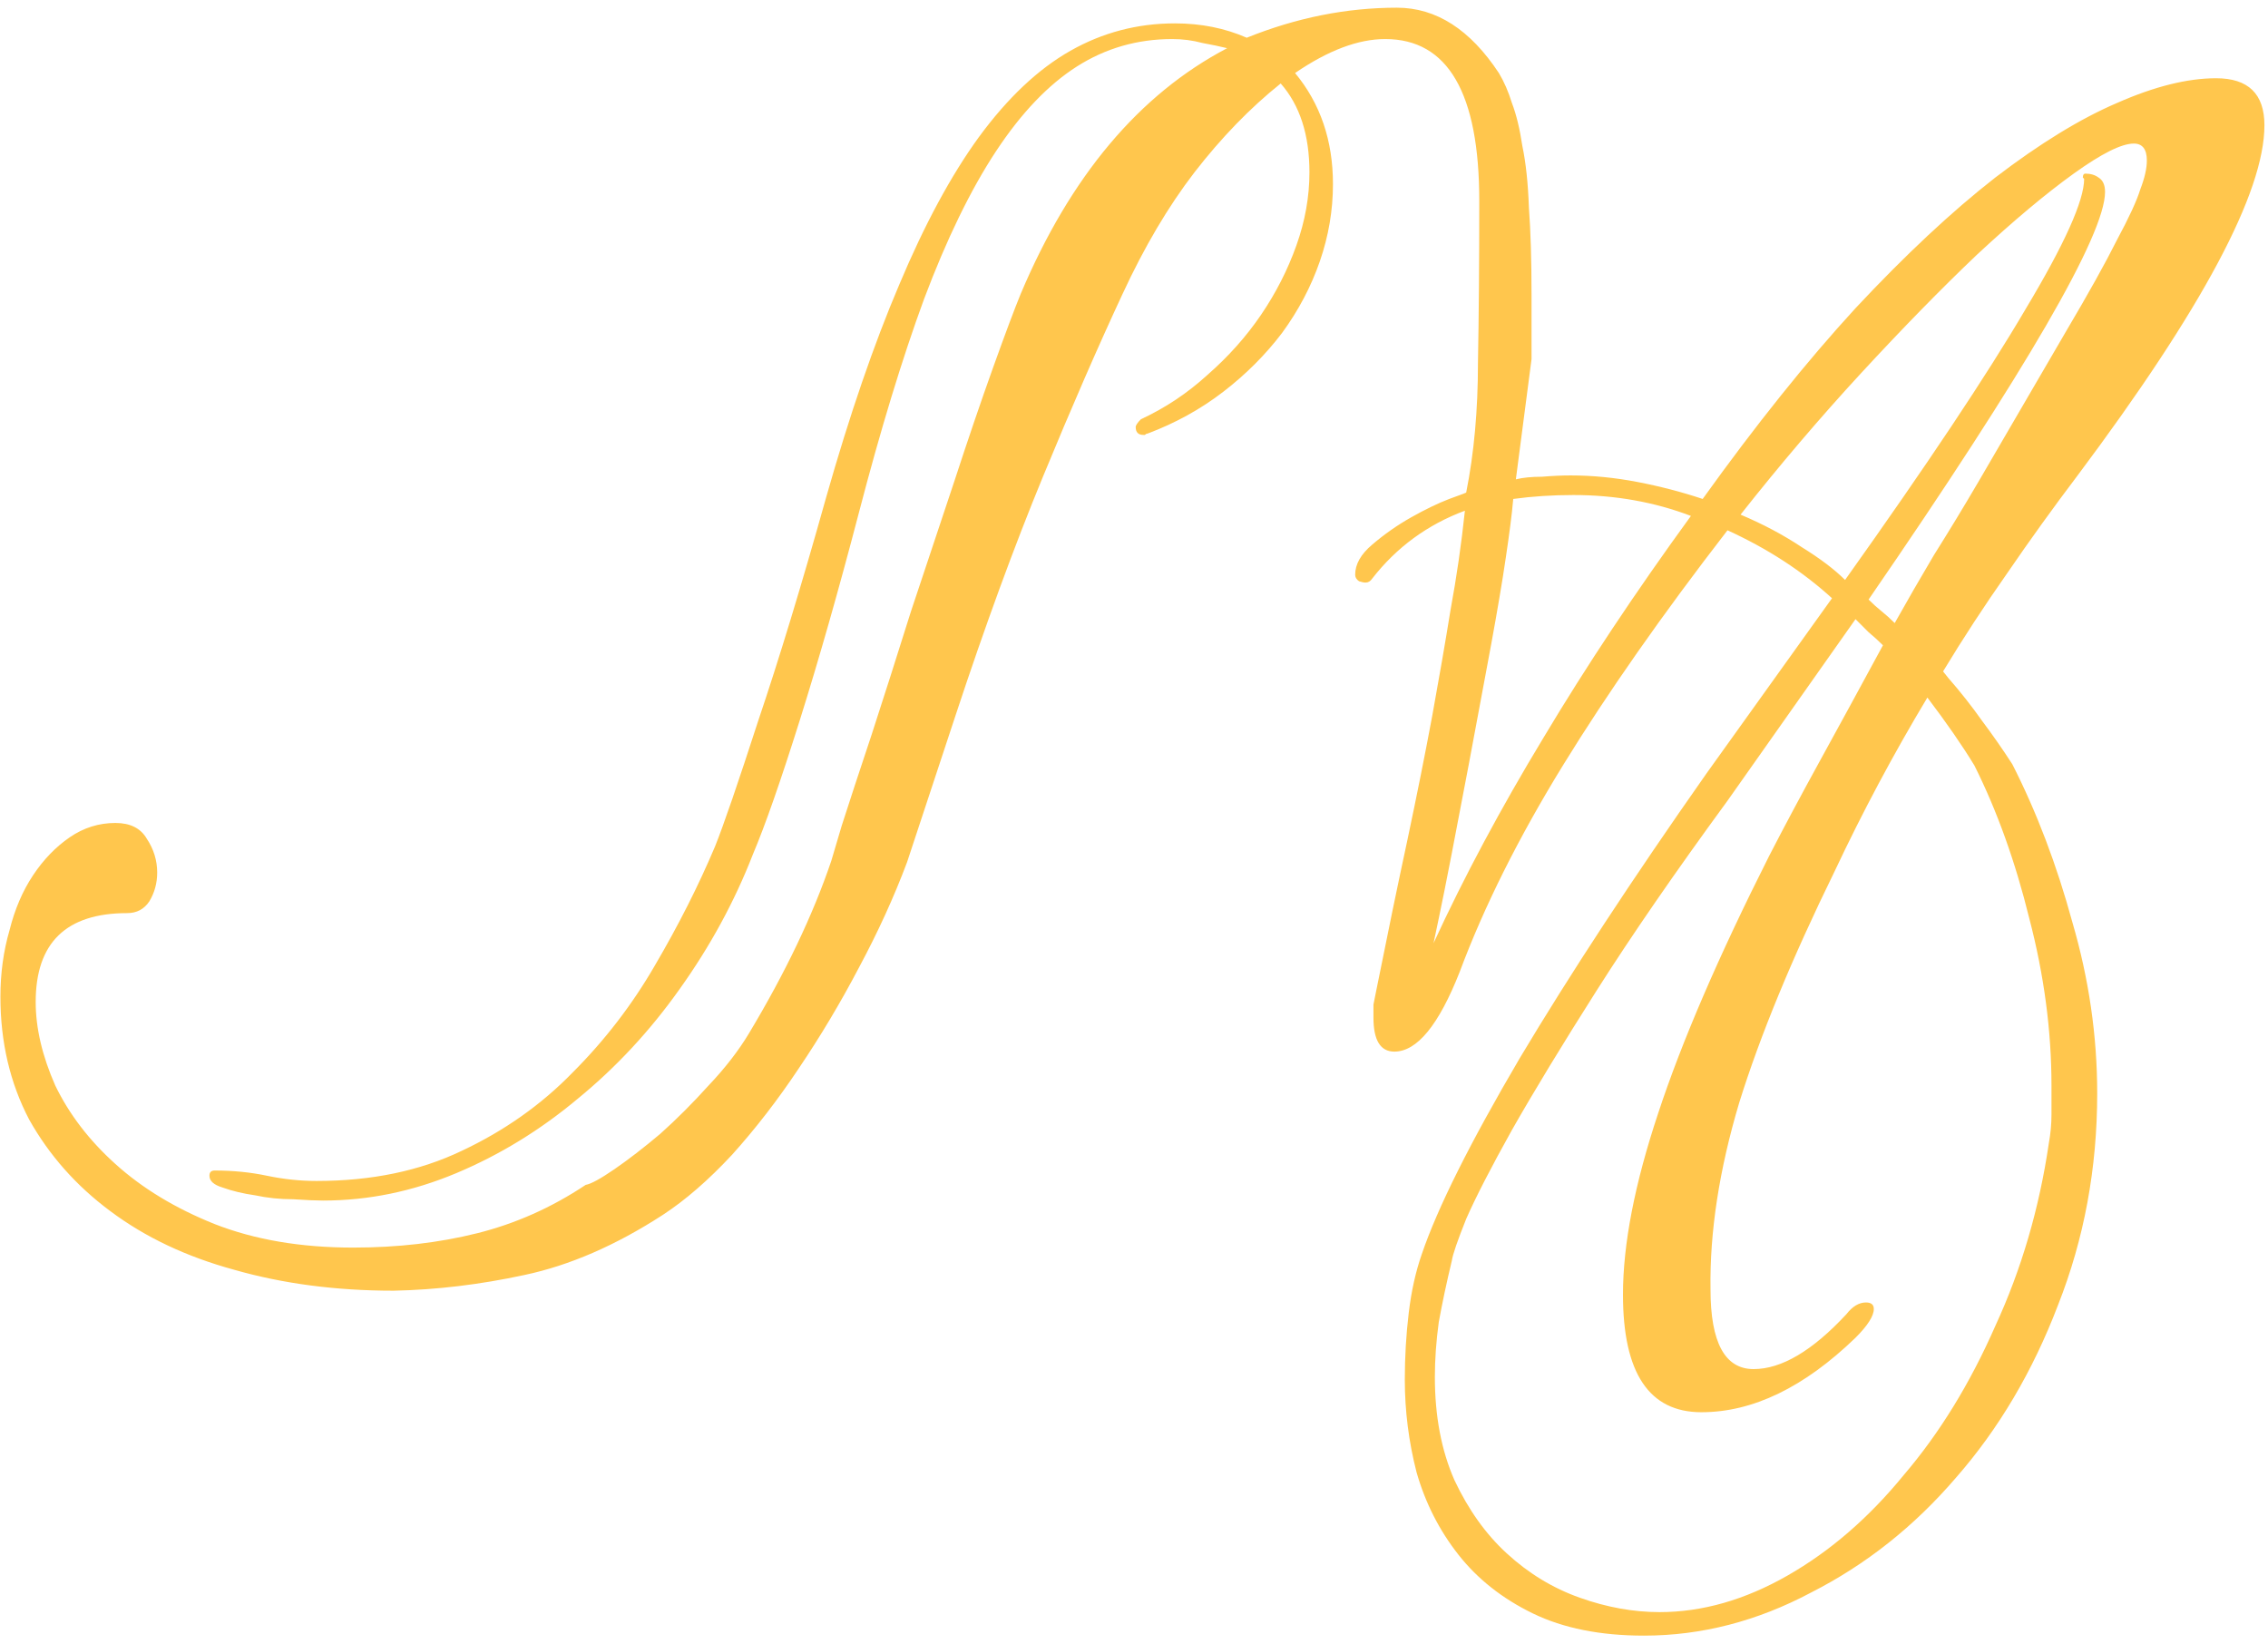 <?xml version="1.0" encoding="UTF-8"?> <svg xmlns="http://www.w3.org/2000/svg" width="240" height="174" viewBox="0 0 240 174" fill="none"><g clip-path="url(#clip0_524_29350)"><g clip-path="url(#clip1_524_29350)"><g clip-path="url(#clip2_524_29350)"><path d="M212.941 80.857C215.521 85.926 217.641 91.502 219.3 97.585C221.051 103.576 221.926 109.612 221.926 115.694C221.926 123.621 220.544 131.086 217.78 138.09C215.107 145.095 211.513 151.178 206.996 156.338C202.572 161.5 197.457 165.555 191.651 168.505C185.937 171.545 180.039 173.066 173.956 173.066C169.348 173.066 165.431 172.283 162.205 170.716C158.98 169.149 156.353 167.076 154.325 164.495C152.298 161.914 150.823 159.012 149.901 155.786C149.072 152.56 148.657 149.288 148.657 145.97C148.657 143.574 148.796 141.224 149.072 138.92C149.348 136.616 149.809 134.543 150.454 132.699C152.113 127.814 155.57 120.902 160.823 111.962C166.168 103.022 172.758 92.977 180.591 81.825L193.863 63.3C190.73 60.443 187.043 58.047 182.803 56.111C175.891 65.051 170.085 73.346 165.384 80.996C160.685 88.645 157.044 95.926 154.464 102.838C152.252 108.46 149.947 111.271 147.551 111.271C146.077 111.271 145.339 110.073 145.339 107.677C145.339 107.216 145.339 106.755 145.339 106.294C145.431 105.833 145.523 105.373 145.615 104.911C146.814 98.921 147.92 93.576 148.933 88.875C149.947 84.083 150.823 79.705 151.56 75.742C152.298 71.687 152.943 67.954 153.495 64.544C154.141 61.042 154.648 57.54 155.016 54.038C151.053 55.512 147.782 57.909 145.201 61.227C145.016 61.503 144.787 61.641 144.509 61.641C144.325 61.641 144.095 61.595 143.818 61.503C143.542 61.319 143.404 61.088 143.404 60.812C143.404 59.706 144.003 58.646 145.201 57.632C146.492 56.526 147.874 55.559 149.348 54.729C150.823 53.9 152.159 53.254 153.358 52.794C154.648 52.333 155.247 52.102 155.155 52.102C155.984 47.955 156.398 43.393 156.398 38.416C156.491 33.347 156.537 27.633 156.537 21.274C156.537 9.846 153.219 4.132 146.584 4.132C143.726 4.132 140.547 5.33 137.044 7.726C139.717 10.952 141.054 14.868 141.054 19.477C141.054 22.242 140.593 24.96 139.671 27.633C138.749 30.306 137.414 32.84 135.662 35.237C133.911 37.541 131.837 39.614 129.441 41.458C127.045 43.301 124.372 44.776 121.423 45.881C121.331 45.881 121.239 45.927 121.146 46.02C121.146 46.02 121.101 46.02 121.008 46.02C120.455 46.02 120.179 45.743 120.179 45.19C120.179 45.006 120.363 44.729 120.732 44.361C123.313 43.163 125.662 41.596 127.782 39.66C129.994 37.725 131.884 35.605 133.45 33.301C135.017 30.997 136.261 28.555 137.183 25.974C138.105 23.394 138.565 20.813 138.565 18.233C138.565 14.27 137.551 11.136 135.524 8.832C132.298 11.412 129.257 14.546 126.4 18.233C123.635 21.827 121.101 26.112 118.796 31.089C116.216 36.619 113.405 43.07 110.363 50.443C107.322 57.816 104.235 66.249 101.101 75.742L95.986 91.225C94.603 94.912 92.899 98.645 90.871 102.423C88.936 106.11 86.816 109.658 84.512 113.069C82.3 116.386 79.95 119.427 77.461 122.192C74.973 124.865 72.531 126.985 70.134 128.552C65.158 131.777 60.273 133.897 55.48 134.911C50.78 135.925 46.172 136.477 41.656 136.569C35.573 136.569 29.951 135.833 24.79 134.357C19.721 132.975 15.344 130.902 11.657 128.137C8.063 125.464 5.206 122.239 3.086 118.46C1.058 114.588 0.044 110.257 0.044 105.465C0.044 102.977 0.367 100.626 1.012 98.414C1.565 96.203 2.395 94.267 3.501 92.608C4.606 90.949 5.897 89.613 7.371 88.599C8.846 87.585 10.459 87.078 12.21 87.078C13.777 87.078 14.883 87.631 15.528 88.737C16.265 89.843 16.634 91.041 16.634 92.332C16.634 93.437 16.357 94.451 15.804 95.373C15.251 96.203 14.468 96.617 13.454 96.617C7.003 96.617 3.777 99.751 3.777 106.017C3.777 108.783 4.468 111.732 5.851 114.866C7.325 117.907 9.445 120.671 12.21 123.16C15.067 125.741 18.569 127.86 22.716 129.519C26.956 131.178 31.841 132.008 37.37 132.008C42.071 132.008 46.448 131.501 50.504 130.487C54.559 129.473 58.384 127.768 61.978 125.372C62.531 125.279 63.545 124.727 65.019 123.713C66.494 122.699 68.107 121.455 69.858 119.98C71.609 118.414 73.314 116.708 74.973 114.866C76.724 113.022 78.153 111.179 79.258 109.336C83.129 102.885 86.032 96.802 87.968 91.087C87.968 91.087 88.337 89.843 89.074 87.355C89.903 84.774 90.963 81.548 92.254 77.678C93.544 73.715 94.926 69.383 96.401 64.683C97.968 59.982 99.488 55.42 100.963 50.996C102.438 46.48 103.82 42.425 105.11 38.831C106.4 35.237 107.368 32.656 108.013 31.089C113.266 18.647 120.547 9.984 129.856 5.099C129.119 4.915 128.243 4.731 127.23 4.546C126.216 4.27 125.155 4.132 124.049 4.132C120.363 4.132 116.999 5.099 113.957 7.035C110.917 8.97 108.059 11.965 105.386 16.021C102.714 20.076 100.179 25.283 97.783 31.642C95.479 37.909 93.175 45.467 90.871 54.314C88.751 62.425 86.678 69.706 84.65 76.157C82.622 82.608 80.963 87.355 79.673 90.396C77.738 95.373 75.157 100.119 71.932 104.635C68.798 109.059 65.204 112.93 61.148 116.248C57.185 119.566 52.9 122.192 48.292 124.128C43.684 126.063 38.983 127.031 34.191 127.031C33.453 127.031 32.394 126.985 31.011 126.892C29.629 126.892 28.292 126.755 27.002 126.478C25.712 126.293 24.56 126.017 23.546 125.649C22.624 125.372 22.163 124.958 22.163 124.404C22.163 124.036 22.348 123.852 22.716 123.852C24.652 123.852 26.495 124.036 28.246 124.404C29.997 124.772 31.748 124.958 33.5 124.958C39.306 124.958 44.421 123.897 48.845 121.777C53.361 119.658 57.278 116.893 60.596 113.482C64.005 110.073 66.909 106.294 69.305 102.147C71.793 97.907 73.913 93.713 75.664 89.567C76.586 87.263 78.106 82.839 80.226 76.295C82.438 69.752 84.834 61.872 87.415 52.655C89.903 43.9 92.484 36.389 95.157 30.122C97.829 23.762 100.64 18.555 103.589 14.5C106.631 10.353 109.856 7.311 113.266 5.376C116.676 3.44 120.363 2.473 124.327 2.473C127.091 2.473 129.626 2.98 131.929 3.993C137.183 1.874 142.482 0.814 147.827 0.814C151.975 0.814 155.57 3.118 158.61 7.726C159.164 8.648 159.624 9.707 159.993 10.905C160.454 12.104 160.823 13.624 161.099 15.468C161.468 17.219 161.698 19.384 161.79 21.965C161.975 24.453 162.067 27.541 162.067 31.227V38.001L160.408 50.72C161.145 50.536 162.067 50.443 163.173 50.443C164.279 50.351 165.292 50.305 166.214 50.305C168.518 50.305 170.869 50.536 173.265 50.996C175.661 51.457 177.965 52.056 180.177 52.794C185.799 44.96 191.19 38.232 196.351 32.61C201.605 26.988 206.535 22.38 211.143 18.785C215.844 15.191 220.129 12.565 224.001 10.905C227.964 9.154 231.466 8.279 234.507 8.279C237.917 8.279 239.622 9.938 239.622 13.256C239.622 20.352 233.032 32.702 219.853 50.305C217.273 53.715 214.784 57.171 212.388 60.674C209.992 64.084 207.733 67.54 205.614 71.042L206.167 71.733C207.457 73.208 208.655 74.728 209.761 76.295C210.867 77.77 211.927 79.29 212.941 80.857ZM208.931 80.996C207.641 78.876 205.983 76.48 203.955 73.807C200.36 79.797 197.089 85.926 194.14 92.193C189.624 101.409 186.259 109.566 184.048 116.663C181.928 123.759 180.914 130.349 181.006 136.432C181.006 142.053 182.527 144.864 185.568 144.864C188.518 144.864 191.789 142.929 195.384 139.058C196.029 138.229 196.72 137.814 197.457 137.814C198.011 137.814 198.287 138.045 198.287 138.505C198.287 139.243 197.641 140.256 196.351 141.546C190.914 146.8 185.476 149.427 180.039 149.427C174.509 149.427 171.744 145.279 171.744 136.984C171.744 131.639 172.988 125.234 175.476 117.769C177.965 110.211 181.882 101.133 187.228 90.534C188.794 87.493 190.591 84.129 192.619 80.442C194.646 76.756 196.858 72.701 199.254 68.277C198.794 67.816 198.287 67.355 197.734 66.894C197.273 66.434 196.812 65.973 196.351 65.512L182.803 84.728C177.273 92.285 172.666 98.967 168.979 104.774C165.292 110.58 162.297 115.51 159.993 119.566C157.782 123.529 156.169 126.662 155.155 128.966C154.233 131.27 153.726 132.745 153.634 133.39C153.081 135.694 152.62 137.86 152.252 139.888C151.975 141.915 151.837 143.85 151.837 145.694C151.837 149.841 152.528 153.482 153.91 156.616C155.385 159.749 157.228 162.329 159.44 164.357C161.744 166.477 164.325 168.043 167.181 169.057C170.039 170.071 172.85 170.578 175.615 170.578C180.131 170.578 184.647 169.288 189.162 166.707C193.679 164.126 197.78 160.578 201.466 156.062C205.245 151.638 208.471 146.385 211.143 140.302C213.909 134.312 215.798 127.86 216.811 120.948C216.996 119.934 217.088 118.92 217.088 117.907C217.088 116.893 217.088 115.879 217.088 114.866C217.088 109.059 216.305 103.161 214.738 97.17C213.263 91.18 211.328 85.788 208.931 80.996ZM209.346 50.996C213.217 44.361 216.305 39.061 218.608 35.098C221.006 31.043 222.803 27.817 224.001 25.421C225.291 23.025 226.12 21.228 226.489 20.03C226.95 18.832 227.18 17.818 227.18 16.988C227.18 15.79 226.719 15.191 225.797 15.191C224.507 15.191 222.388 16.251 219.438 18.371C216.489 20.491 213.079 23.348 209.209 26.942C205.429 30.536 201.329 34.73 196.905 39.522C192.573 44.222 188.334 49.199 184.186 54.453C186.582 55.466 188.748 56.618 190.683 57.909C192.619 59.107 194.14 60.259 195.245 61.365C203.909 49.199 210.268 39.66 214.323 32.748C218.471 25.836 220.544 21.228 220.544 18.924L220.406 18.785C220.406 18.509 220.499 18.371 220.683 18.371C221.235 18.371 221.697 18.509 222.065 18.785C222.525 19.062 222.756 19.569 222.756 20.306C222.756 24.822 214.415 39.2 197.734 63.438C198.195 63.899 198.655 64.314 199.117 64.683C199.577 65.051 200.038 65.466 200.499 65.927C201.789 63.623 203.171 61.227 204.646 58.738C206.213 56.25 207.78 53.669 209.346 50.996ZM159.993 54.176C159.809 55.835 159.487 58.139 159.025 61.088C158.565 63.945 158.011 67.079 157.367 70.489C156.721 73.899 156.077 77.355 155.431 80.857C154.786 84.267 154.187 87.401 153.634 90.258C153.081 93.115 152.62 95.419 152.252 97.17C151.883 98.921 151.698 99.797 151.698 99.797C154.924 92.792 158.795 85.558 163.311 78.092C167.827 70.535 173.034 62.701 178.933 54.591C175.062 53.116 170.914 52.379 166.49 52.379C164.279 52.379 162.159 52.517 160.131 52.794L159.993 54.176Z" fill="#FFC64D"></path></g></g></g><defs><clipPath id="clip0_524_29350"><rect width="240" height="173.95" fill="white"></rect></clipPath><clipPath id="clip1_524_29350"><rect width="240" height="173.95" fill="white"></rect></clipPath><clipPath id="clip2_524_29350"><rect width="239.995" height="173.95" fill="white" transform="translate(0.002)"></rect></clipPath></defs></svg> 